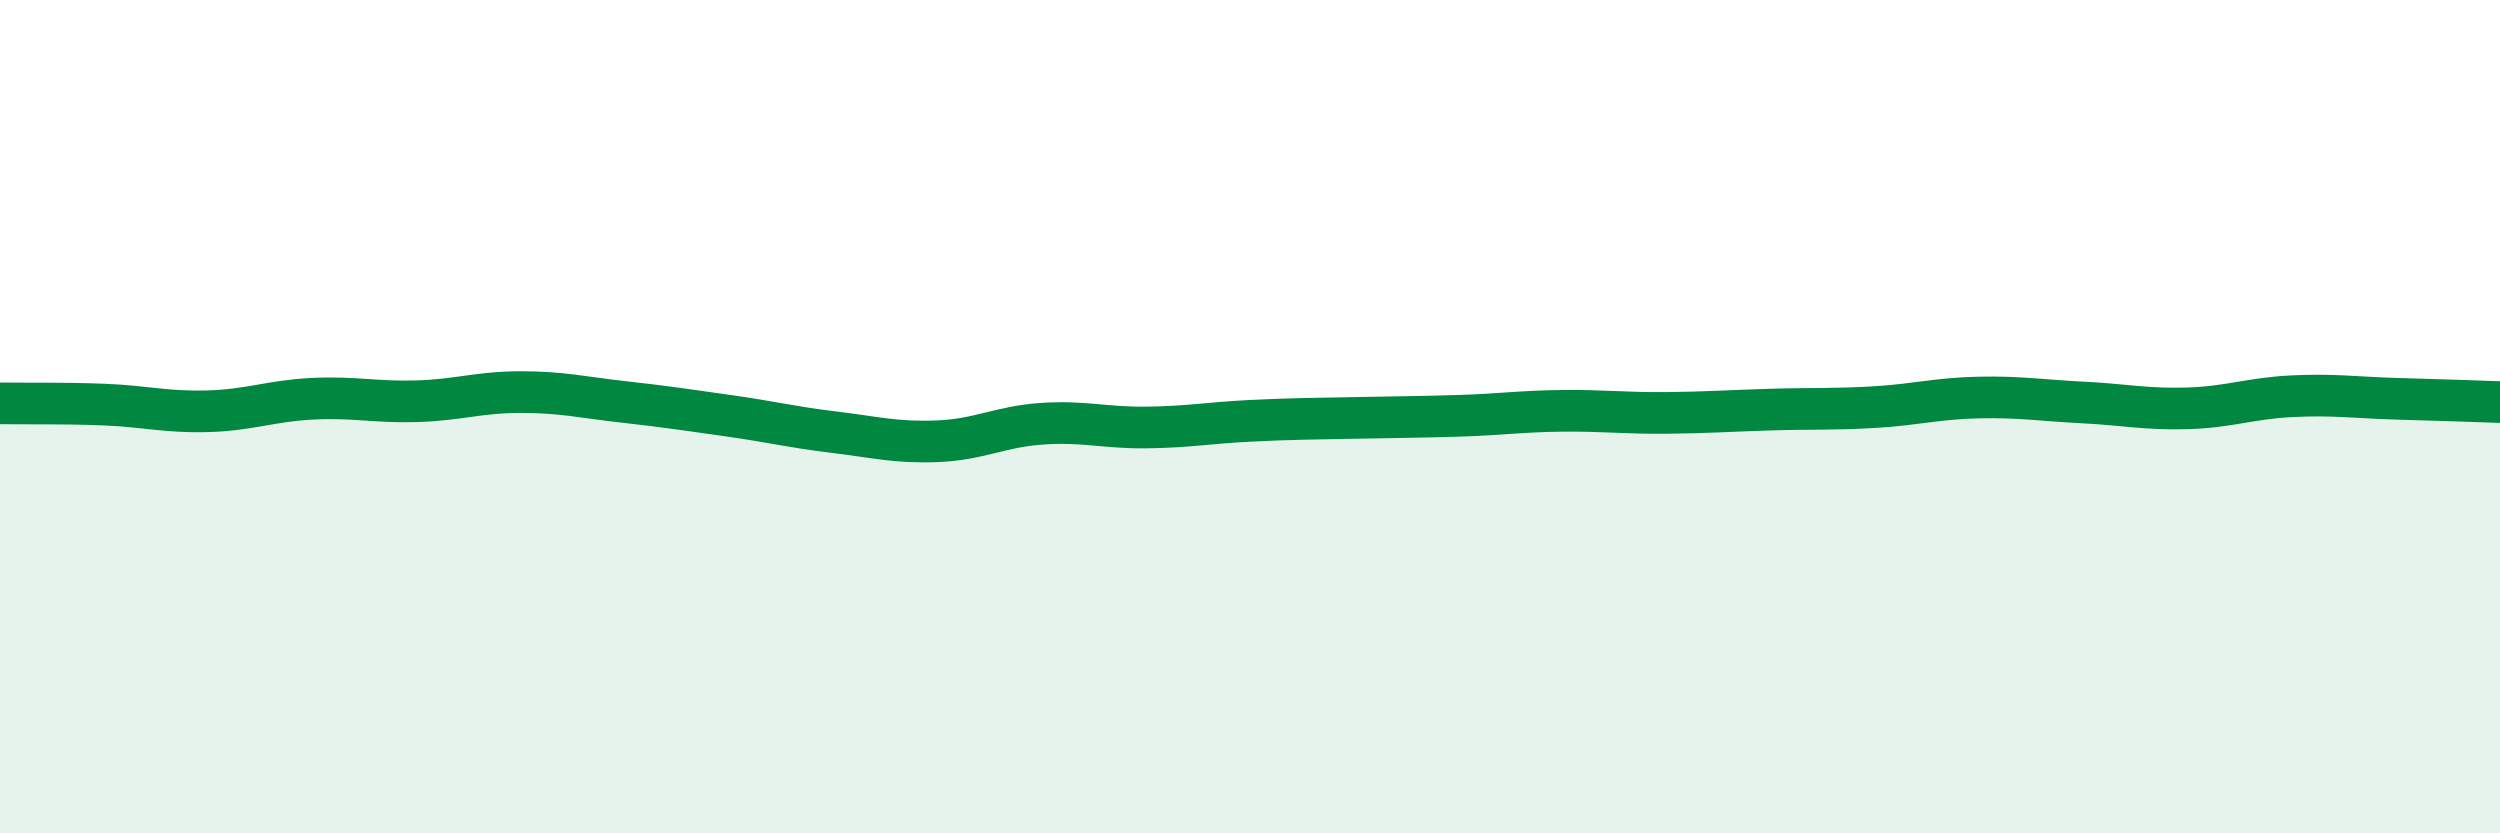
    <svg width="60" height="20" viewBox="0 0 60 20" xmlns="http://www.w3.org/2000/svg">
      <path
        d="M 0,9.68 C 0.5,9.69 1.5,9.67 2.5,9.71 C 3.5,9.75 4,9.9 5,9.87 C 6,9.84 6.5,9.62 7.5,9.57 C 8.5,9.52 9,9.66 10,9.63 C 11,9.6 11.5,9.41 12.5,9.41 C 13.5,9.41 14,9.54 15,9.65 C 16,9.76 16.5,9.84 17.5,9.98 C 18.5,10.12 19,10.25 20,10.37 C 21,10.49 21.5,10.63 22.5,10.59 C 23.5,10.55 24,10.24 25,10.17 C 26,10.1 26.5,10.27 27.5,10.26 C 28.5,10.25 29,10.15 30,10.1 C 31,10.05 31.5,10.05 32.5,10.03 C 33.5,10.01 34,10.01 35,9.98 C 36,9.95 36.5,9.87 37.5,9.86 C 38.5,9.85 39,9.92 40,9.91 C 41,9.9 41.5,9.86 42.5,9.83 C 43.5,9.8 44,9.83 45,9.77 C 46,9.71 46.5,9.56 47.5,9.54 C 48.5,9.52 49,9.61 50,9.66 C 51,9.71 51.5,9.83 52.5,9.8 C 53.5,9.77 54,9.56 55,9.51 C 56,9.46 56.5,9.54 57.5,9.57 C 58.5,9.6 59.5,9.63 60,9.65L60 20L0 20Z"
        fill="#008740"
        opacity="0.1"
        stroke-linecap="round"
        stroke-linejoin="round"
      />
      <path
        d="M 0,9.68 C 0.5,9.69 1.5,9.67 2.5,9.71 C 3.5,9.75 4,9.9 5,9.87 C 6,9.84 6.5,9.62 7.5,9.57 C 8.5,9.52 9,9.66 10,9.63 C 11,9.6 11.5,9.41 12.5,9.41 C 13.5,9.41 14,9.54 15,9.65 C 16,9.76 16.5,9.84 17.5,9.98 C 18.5,10.12 19,10.25 20,10.37 C 21,10.49 21.5,10.63 22.5,10.59 C 23.5,10.55 24,10.24 25,10.17 C 26,10.1 26.5,10.27 27.5,10.26 C 28.5,10.25 29,10.15 30,10.1 C 31,10.05 31.5,10.05 32.5,10.03 C 33.5,10.01 34,10.01 35,9.98 C 36,9.95 36.5,9.87 37.5,9.86 C 38.5,9.85 39,9.92 40,9.91 C 41,9.9 41.5,9.86 42.5,9.83 C 43.5,9.8 44,9.83 45,9.77 C 46,9.71 46.5,9.56 47.5,9.54 C 48.5,9.52 49,9.61 50,9.66 C 51,9.71 51.5,9.83 52.5,9.8 C 53.5,9.77 54,9.56 55,9.51 C 56,9.46 56.5,9.54 57.5,9.57 C 58.5,9.6 59.5,9.63 60,9.65"
        stroke="#008740"
        stroke-width="1"
        fill="none"
        stroke-linecap="round"
        stroke-linejoin="round"
      />
    </svg>
  